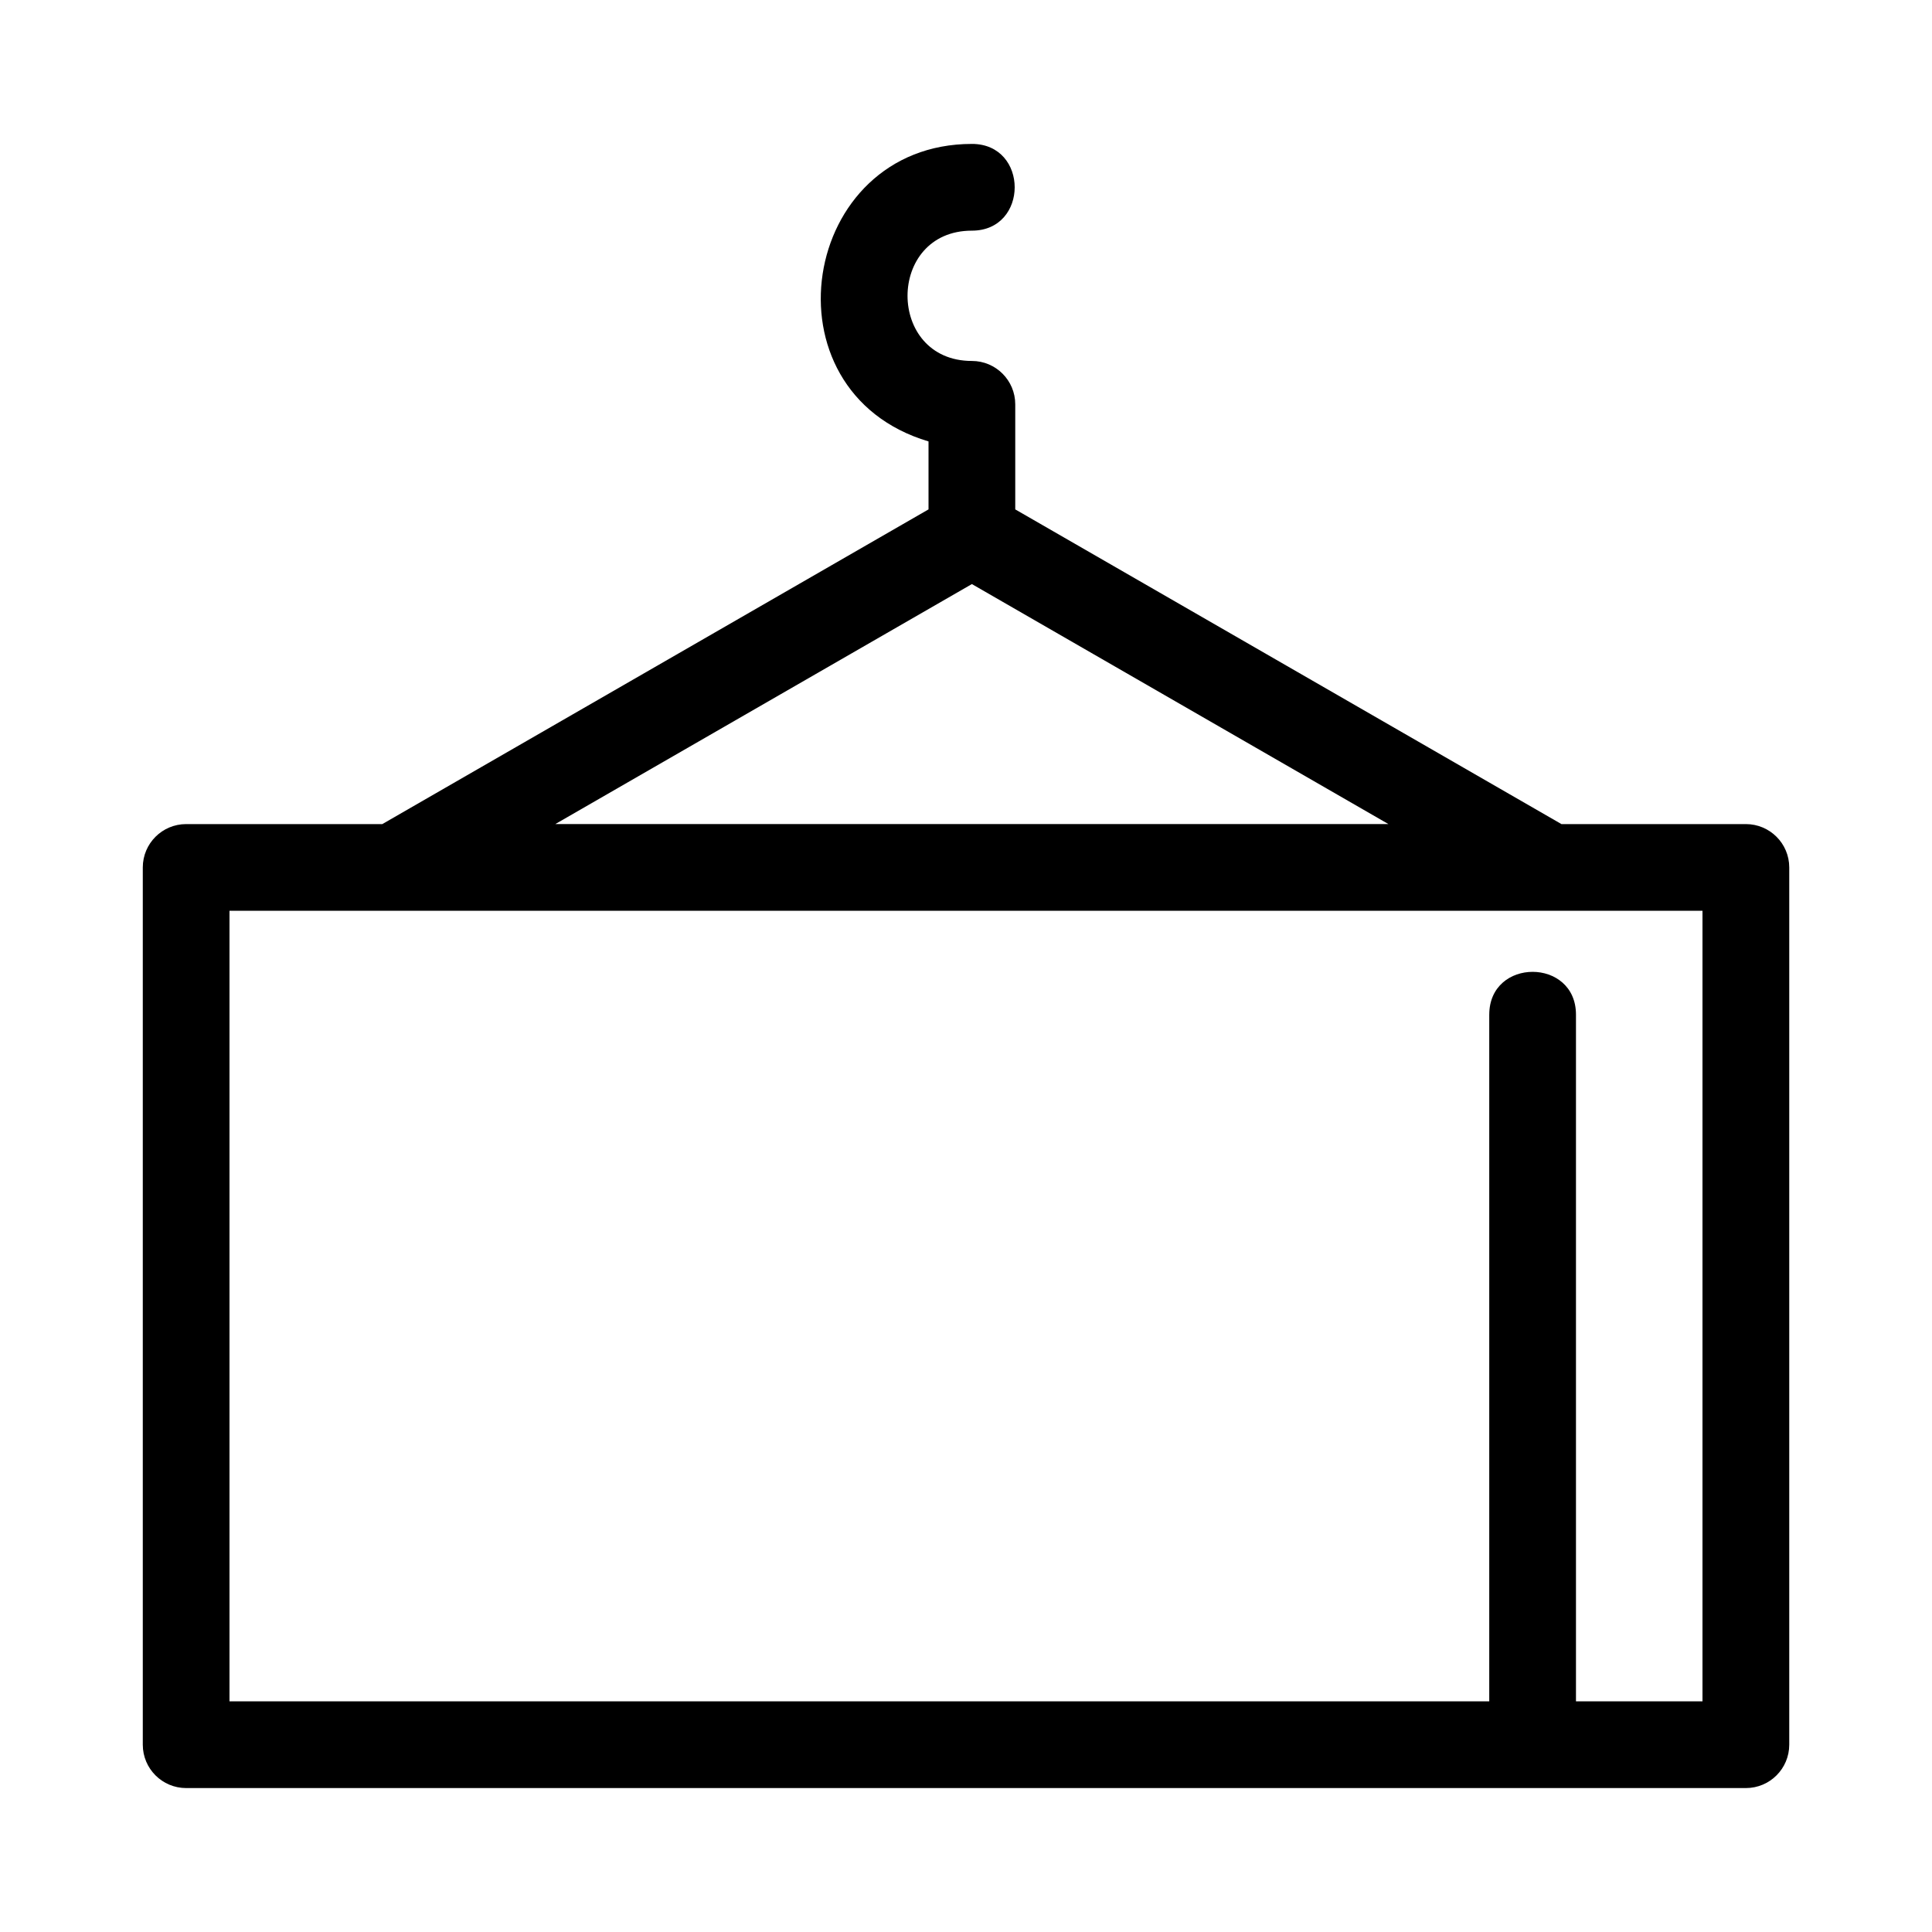 <?xml version="1.0" encoding="UTF-8"?>
<!-- The Best Svg Icon site in the world: iconSvg.co, Visit us! https://iconsvg.co -->
<svg fill="#000000" width="800px" height="800px" version="1.1" viewBox="144 144 512 512" xmlns="http://www.w3.org/2000/svg">
 <path d="m511.95 362.39-110.39-63.605-110.4 63.605zm26.719 50.508c0-15.133 22.98-15.133 22.98 0v181.97h33.527v-209.5h-390.36v209.5h333.85v-181.97zm-137.11-230.76c15.125 0 15.125 22.988 0 22.988-22.738 0-22.738 34.531 0 34.531 6.344 0 11.492 5.148 11.492 11.492v27.844l144.75 83.398h48.871c6.348 0 11.496 5.141 11.496 11.492v232.48c0 6.344-5.148 11.492-11.496 11.492h-413.34c-6.348 0-11.492-5.148-11.492-11.492v-232.48c0-6.348 5.141-11.492 11.492-11.492h51.984l144.75-83.398v-18.012c-44.586-13.266-34.062-78.84 11.496-78.84z"/>
</svg>